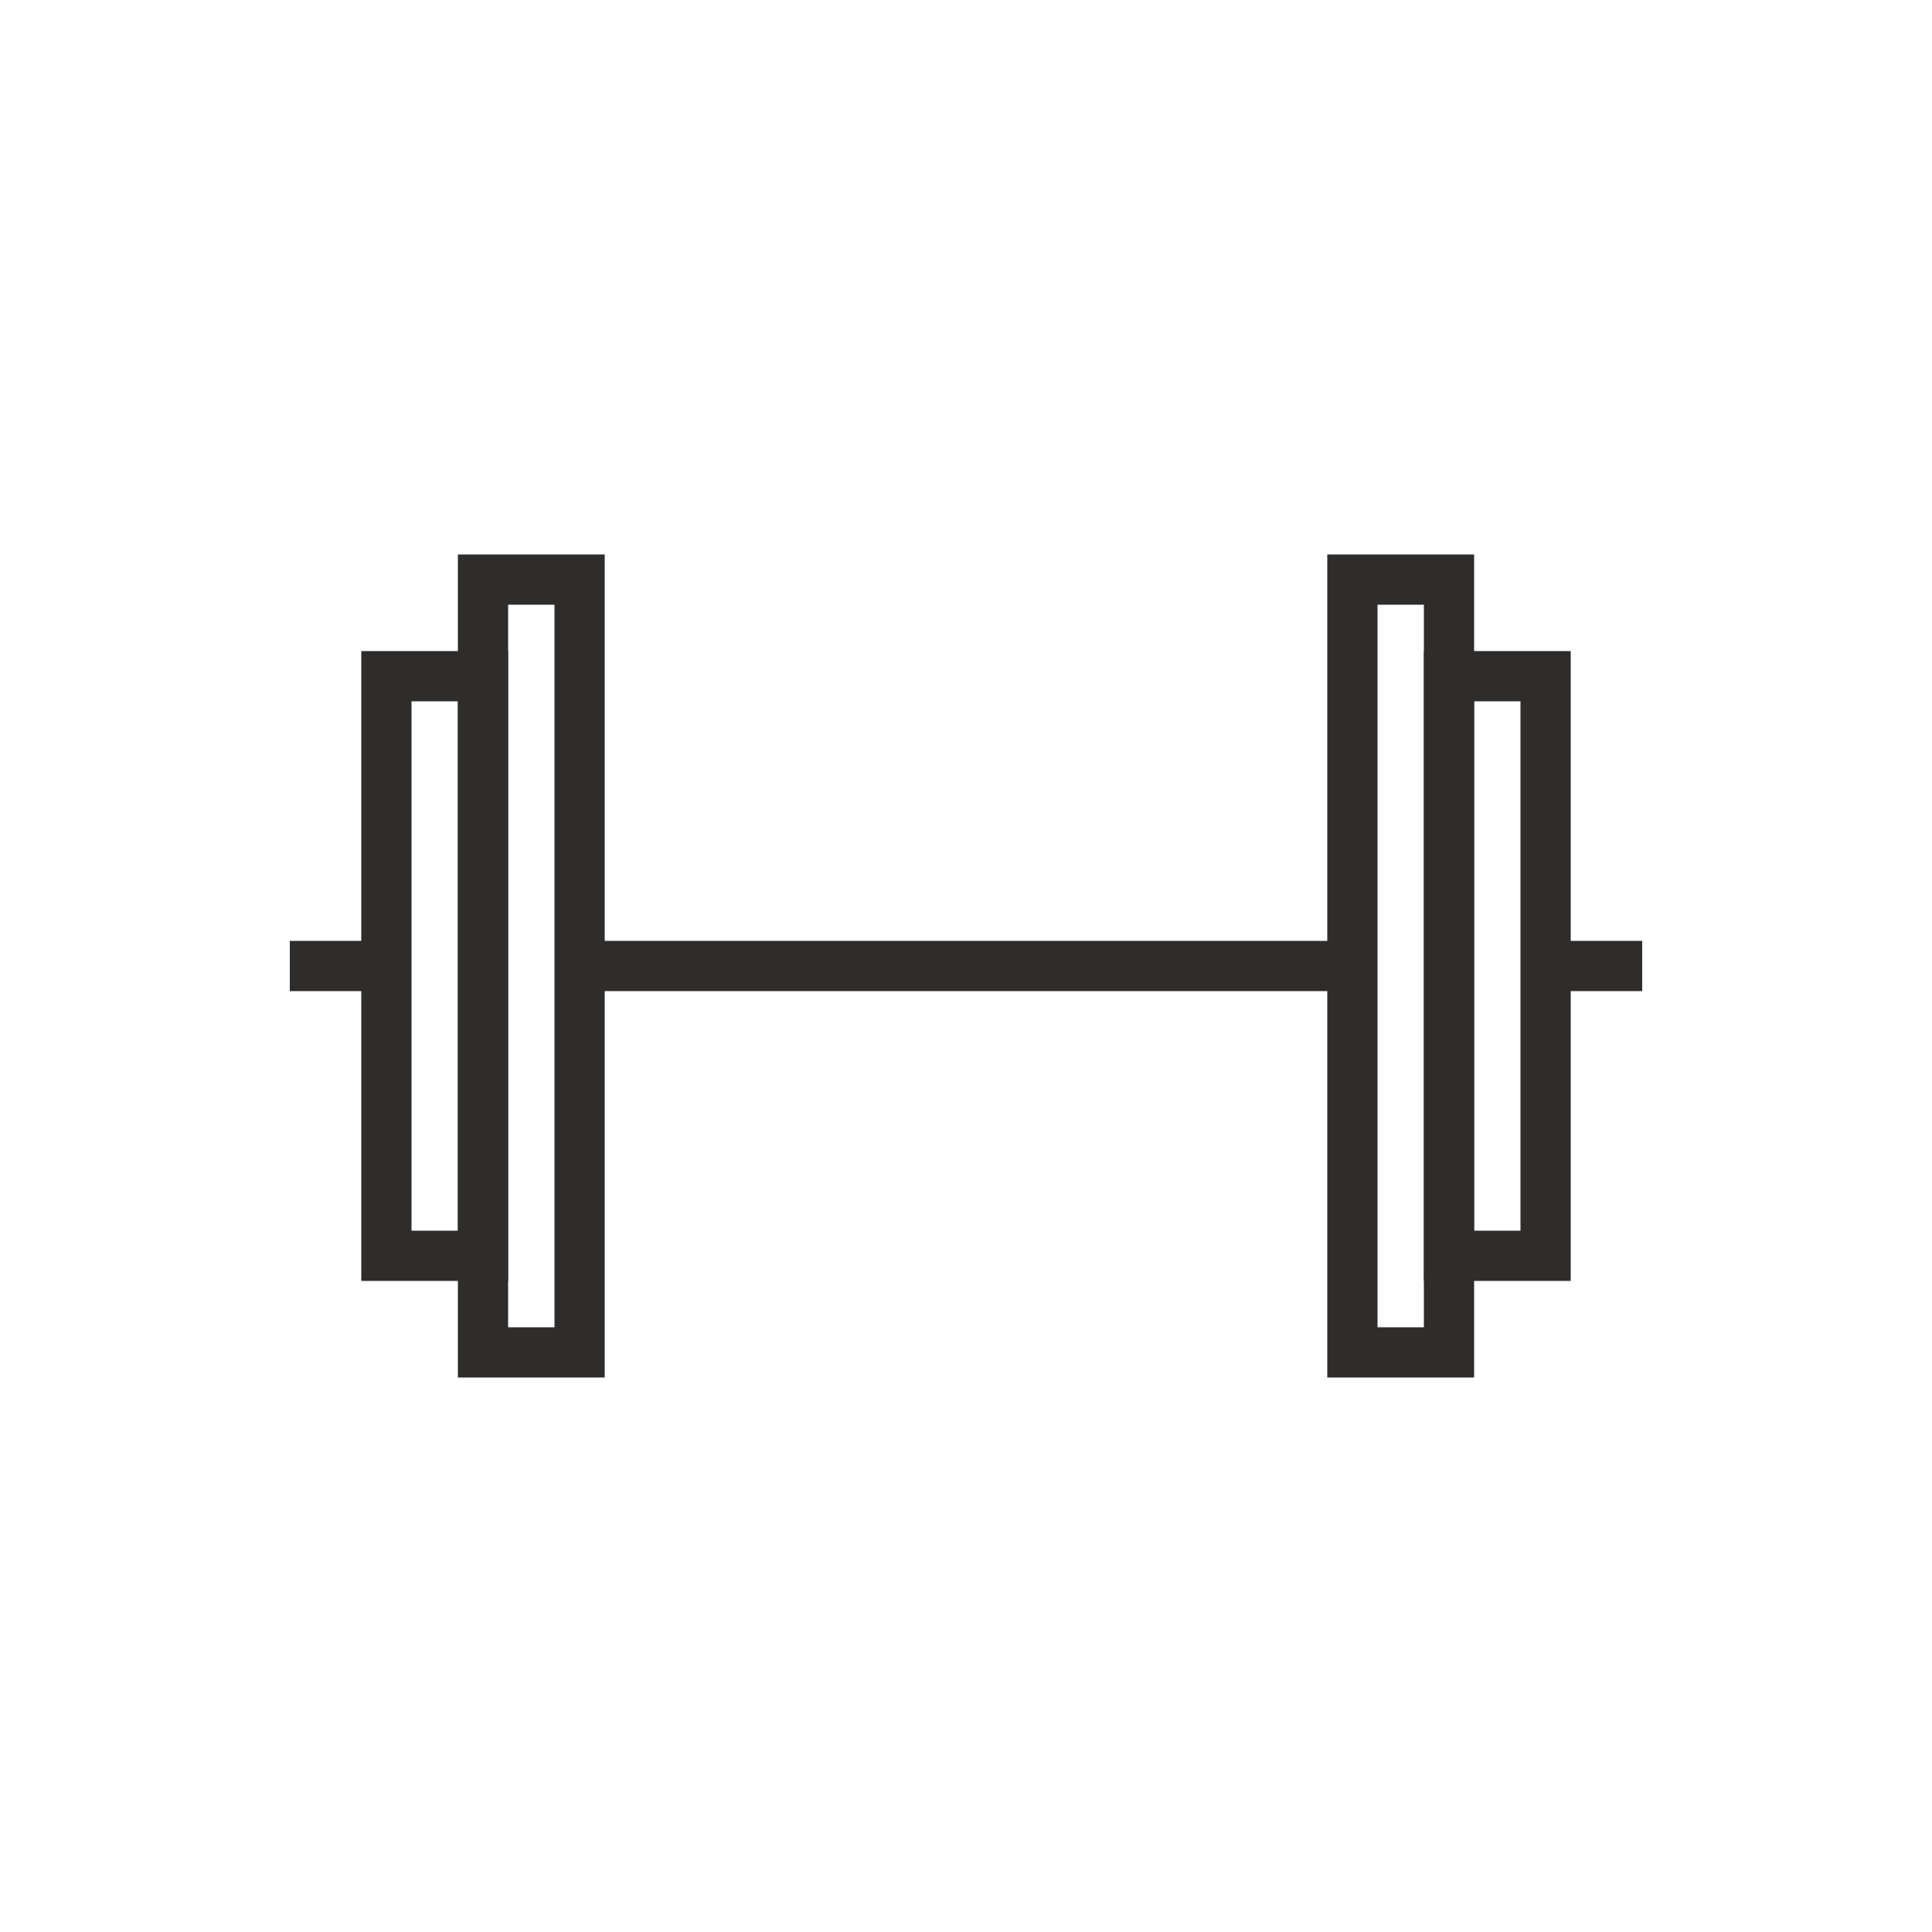 <svg enable-background="new 0 0 100 100" viewBox="0 0 100 100" xmlns="http://www.w3.org/2000/svg"><g fill="none" stroke="#2e2d2c" stroke-miterlimit="10" stroke-width="2.6"><path d="m15 50h5"/><path d="m80 50h5"/><path d="m70 50h-40"/><path d="m25 30h5v40h-5z"/><path d="m20 35h5v30h-5z"/><path d="m70 30h5v40h-5z"/><path d="m75 35h5v30h-5z"/></g></svg>
